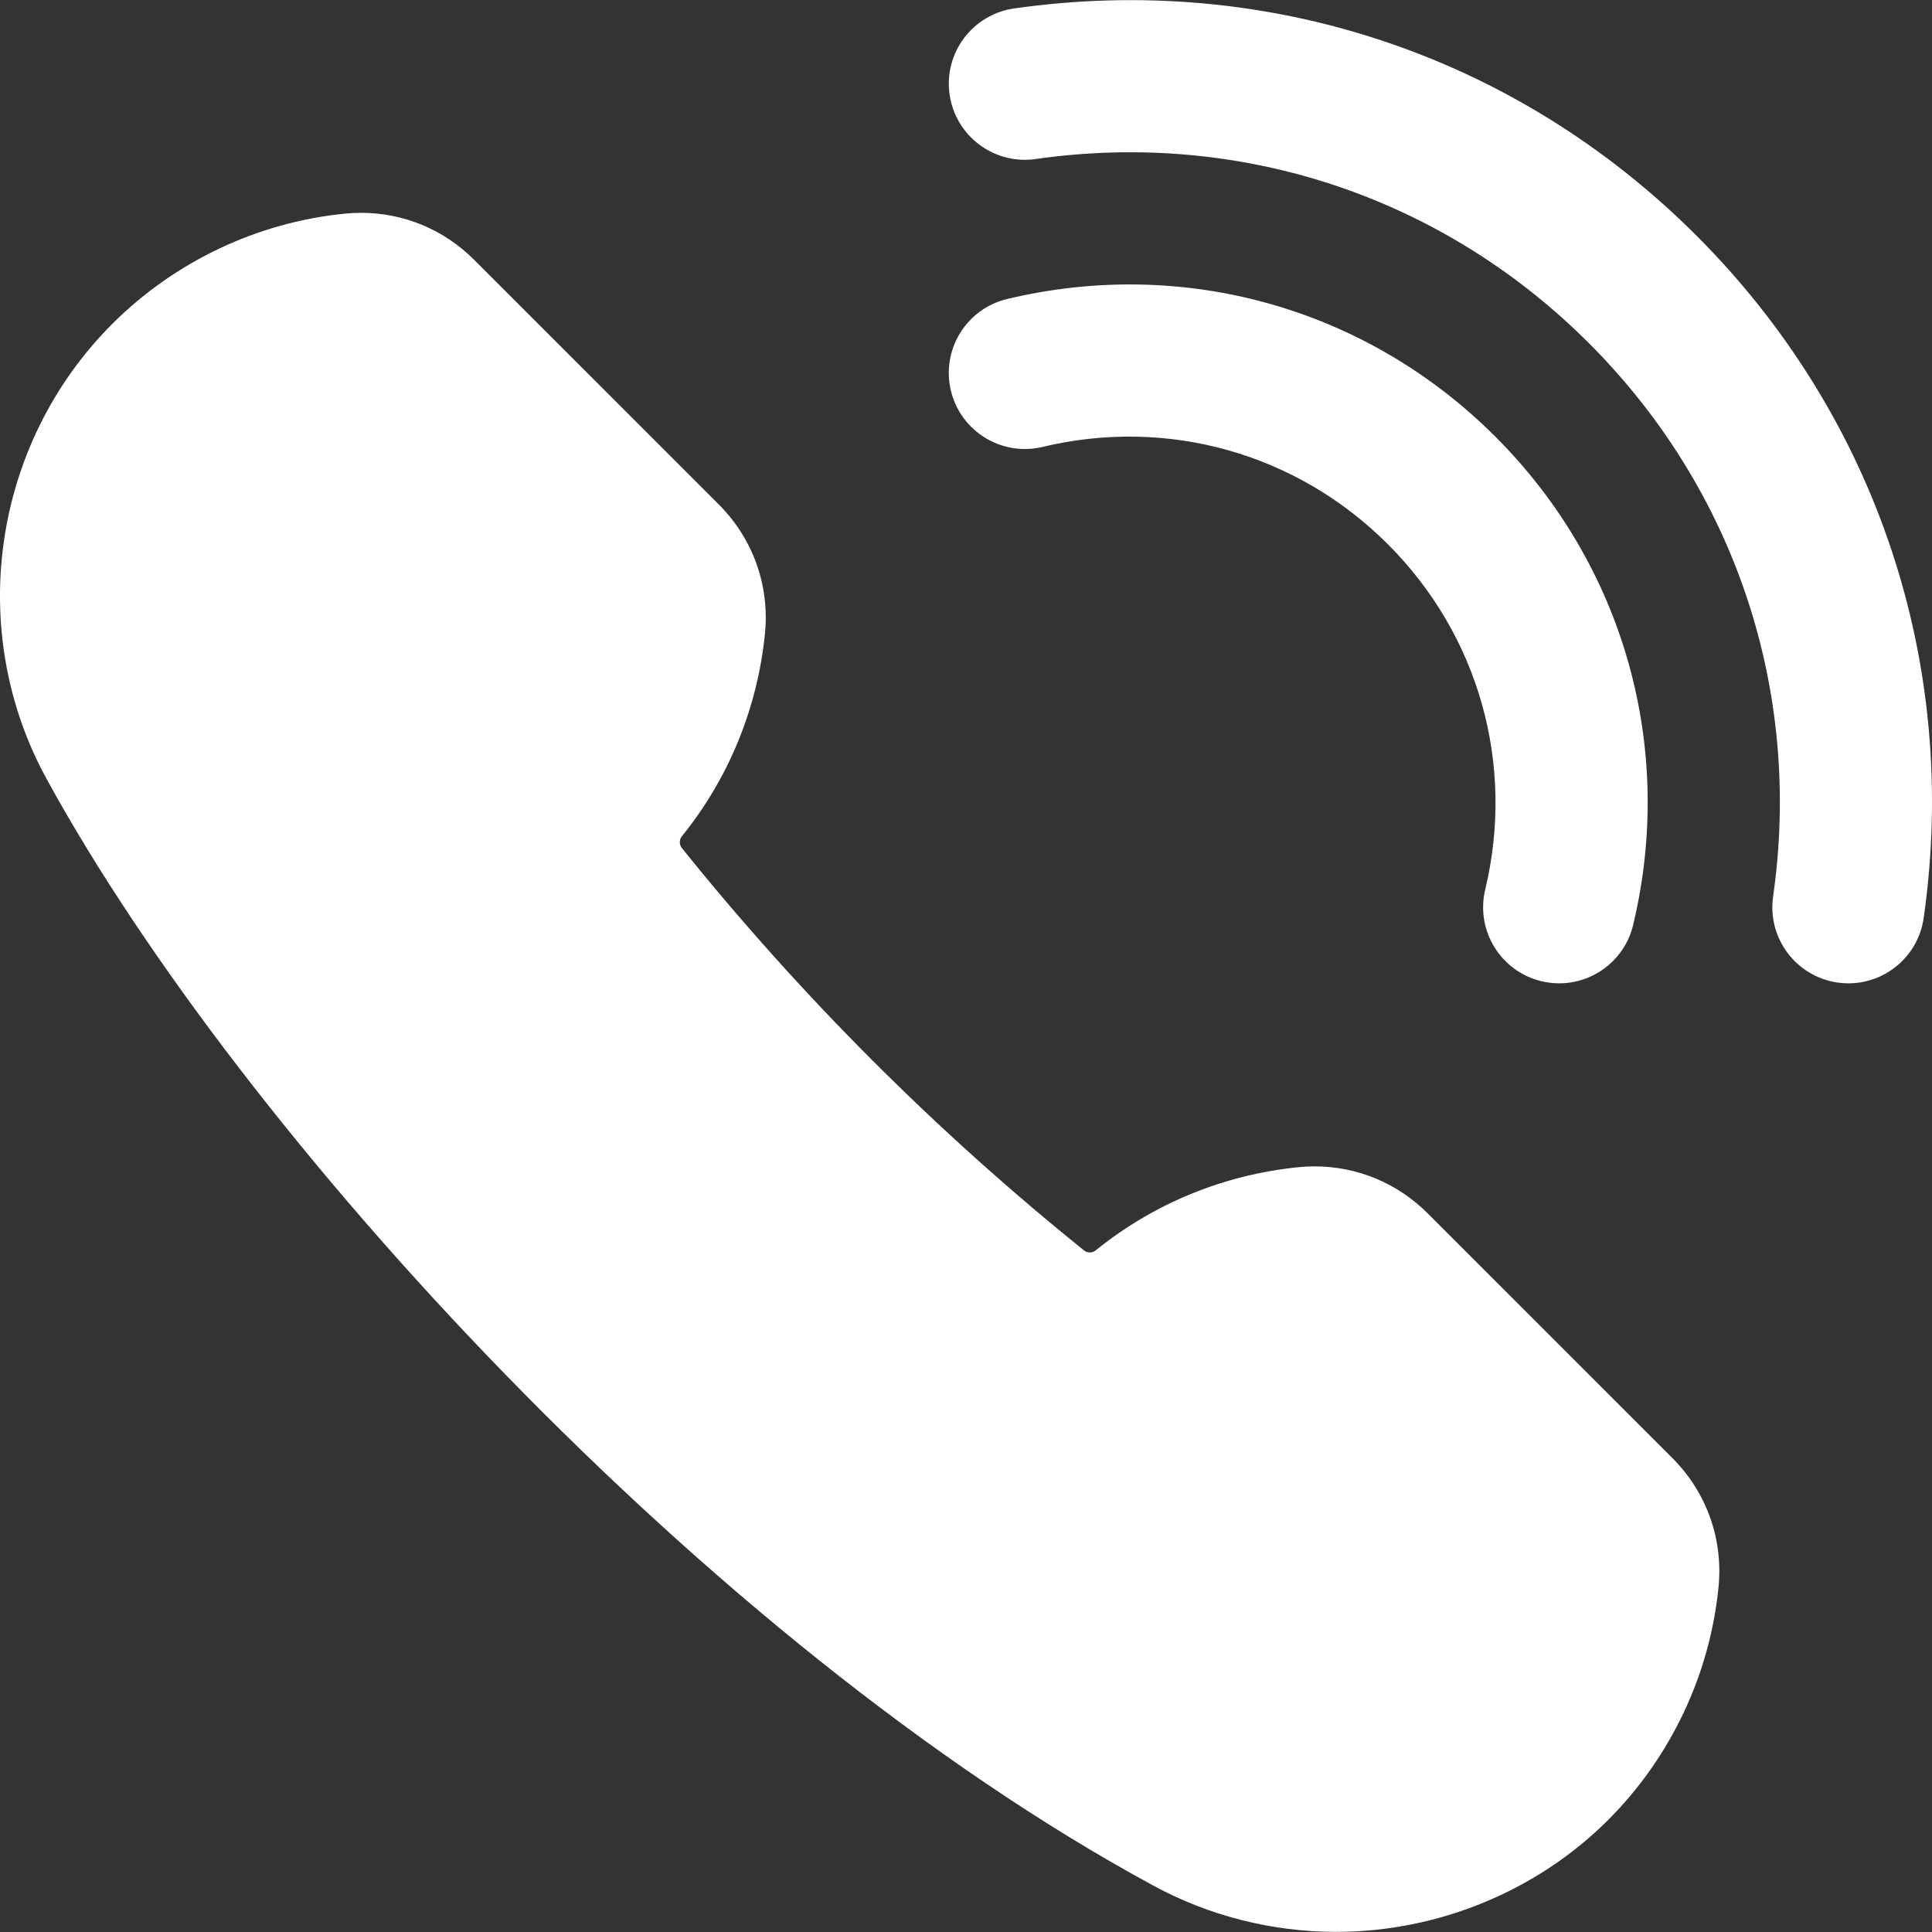 <?xml version="1.0" encoding="iso-8859-1"?>
<svg version="1.1" id="Capa_1" xmlns="http://www.w3.org/2000/svg" xmlns:xlink="http://www.w3.org/1999/xlink" x="0px" y="0px"
	 viewBox="0 0 292.169 292.169" style="enable-background:new 0 0 292.169 292.169;" xml:space="preserve">
<rect x="0" y="0" width="292.169" height="292.169" fill="#333333" stroke="none"/>
<g>
	<path d="M215.868,183.462c-4.564-4.563-10.633-7.075-17.086-7.075c-0.803,0-1.615,0.04-2.418,0.121
		c-11.312,1.143-21.92,5.497-30.679,12.594c-0.239,0.193-0.55,0.301-0.875,0.301c-0.186,0-0.545-0.038-0.865-0.296
		c-22.373-18.009-42.845-38.493-60.847-60.884c-0.392-0.488-0.39-1.253,0.006-1.741c7.09-8.754,11.439-19.357,12.578-30.659
		c0.729-7.245-1.806-14.354-6.955-19.504l-37.061-37.06c-4.563-4.562-10.626-7.074-17.074-7.074c-0.785,0-1.58,0.039-2.36,0.115
		c-13.275,1.3-25.801,7.231-35.272,16.702C-1.242,67.205-5.259,95.598,7.178,118.028c29.314,53.483,99.862,130.607,167.167,167.086
		c8.437,4.603,18.019,7.036,27.712,7.036c15.388,0,30.379-6.168,41.13-16.92c9.472-9.47,15.404-21.997,16.704-35.273
		c0.708-7.217-1.828-14.3-6.959-19.435L215.868,183.462z" fill="#FFFFFF" />
	<path d="M233.113,148.387c0.899,0.215,1.799,0.317,2.686,0.317c5.198,0,9.912-3.549,11.175-8.826
		c6.408-26.788-1.378-54.391-20.826-73.837c-19.449-19.449-47.052-27.232-73.839-20.826c-6.177,1.477-9.986,7.684-8.509,13.86
		c1.479,6.177,7.686,9.984,13.86,8.509c18.95-4.534,38.473,0.969,52.224,14.721c13.751,13.749,19.254,33.271,14.72,52.222
		C223.126,140.703,226.936,146.908,233.113,148.387z" fill="#FFFFFF" />
	<path d="M256.553,35.635C229.246,8.328,191.635-4.193,153.358,1.279c-6.287,0.9-10.655,6.725-9.756,13.013
		c0.899,6.288,6.732,10.655,13.012,9.756c31.037-4.438,61.537,5.713,83.676,27.851c22.138,22.14,32.29,52.638,27.851,83.677
		c-0.899,6.287,3.469,12.113,9.756,13.012c0.552,0.079,1.1,0.117,1.643,0.117c5.629,0,10.549-4.139,11.37-9.873
		C296.382,100.556,283.86,62.943,256.553,35.635z" fill="#FFFFFF" />
</g>
</svg>

